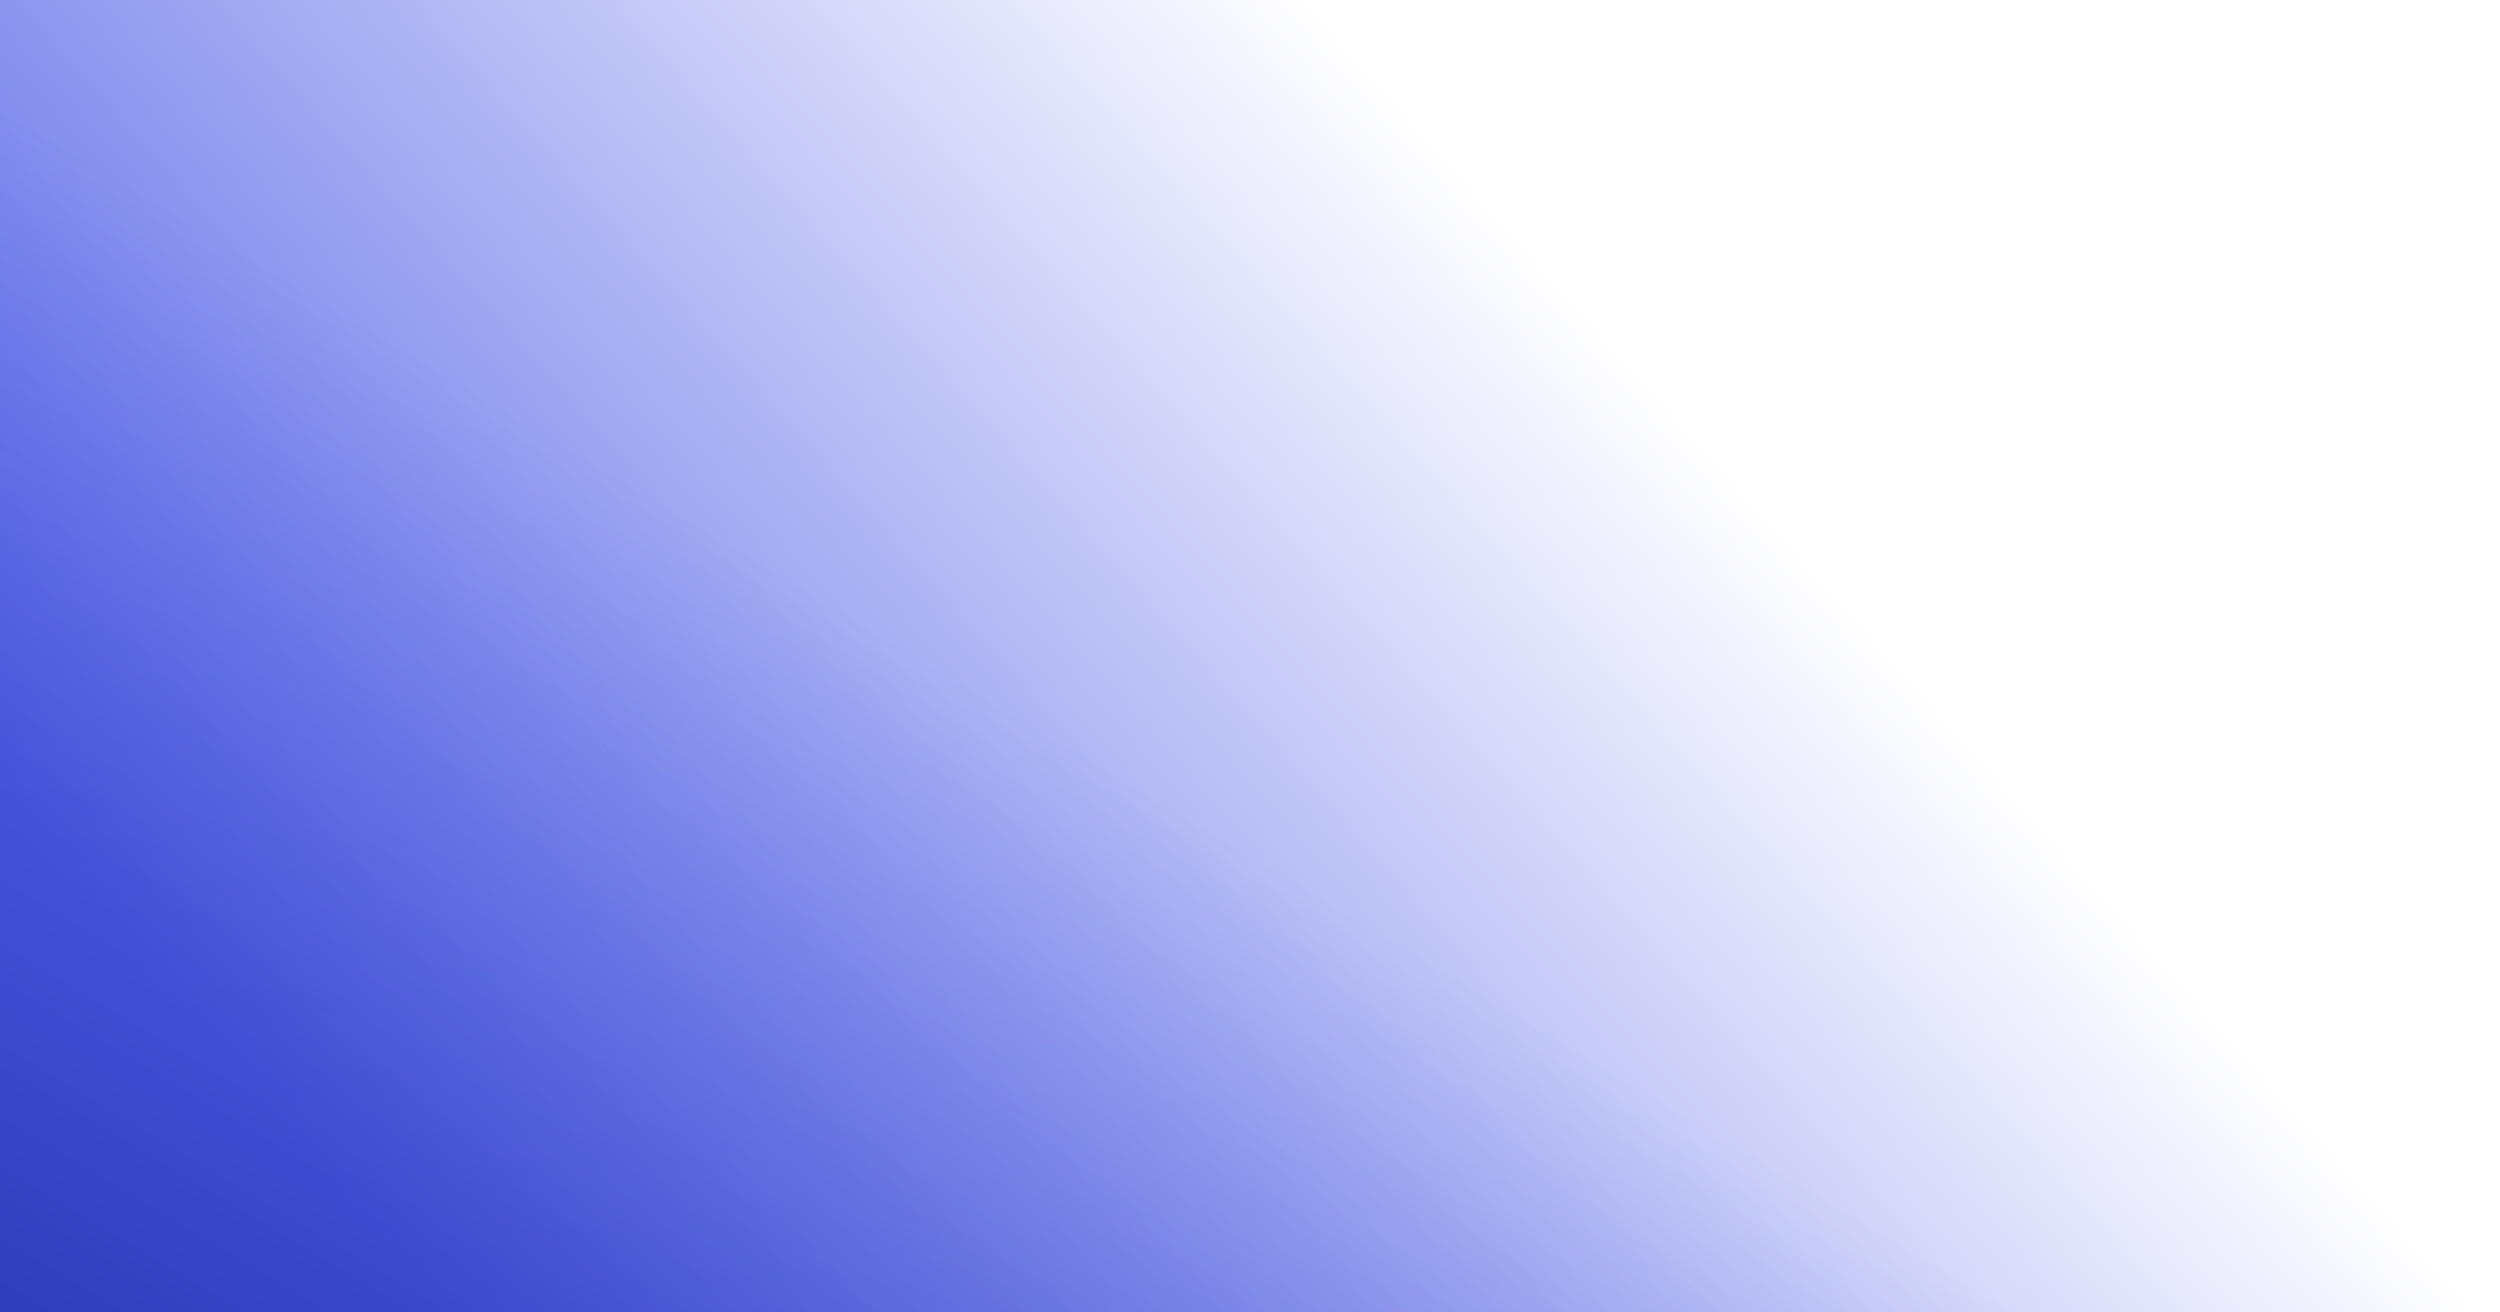 <svg width="2000" height="1050" viewBox="0 0 2000 1050" fill="none" xmlns="http://www.w3.org/2000/svg">
<g clip-path="url(#clip0_1821_6688)">
<rect x="2005.56" y="-0.387" width="1054.17" height="2005.56" transform="rotate(90 2005.56 -0.387)" fill="url(#paint0_linear_1821_6688)"/>
<rect x="2000" y="2.387" width="1047.22" height="2005.56" transform="rotate(90 2000 2.387)" fill="url(#paint1_linear_1821_6688)"/>
</g>
<defs>
<linearGradient id="paint0_linear_1821_6688" x1="3244.45" y1="1478.78" x2="1820.36" y2="-116.932" gradientUnits="userSpaceOnUse">
<stop stop-color="#4D5BE5"/>
<stop stop-color="#4D5BE5"/>
<stop offset="0.566" stop-color="#4D5BE5" stop-opacity="0"/>
<stop offset="1" stop-color="#4D56E5" stop-opacity="0"/>
</linearGradient>
<linearGradient id="paint1_linear_1821_6688" x1="3963.89" y1="1570.44" x2="1363.8" y2="18.842" gradientUnits="userSpaceOnUse">
<stop offset="0.045" stop-color="#081484"/>
<stop offset="0.46" stop-color="#4D5BE5" stop-opacity="0"/>
<stop offset="1" stop-color="#4D56E5" stop-opacity="0"/>
</linearGradient>
<clipPath id="clip0_1821_6688">
<rect width="2000" height="1050" fill="white"/>
</clipPath>
</defs>
</svg>
